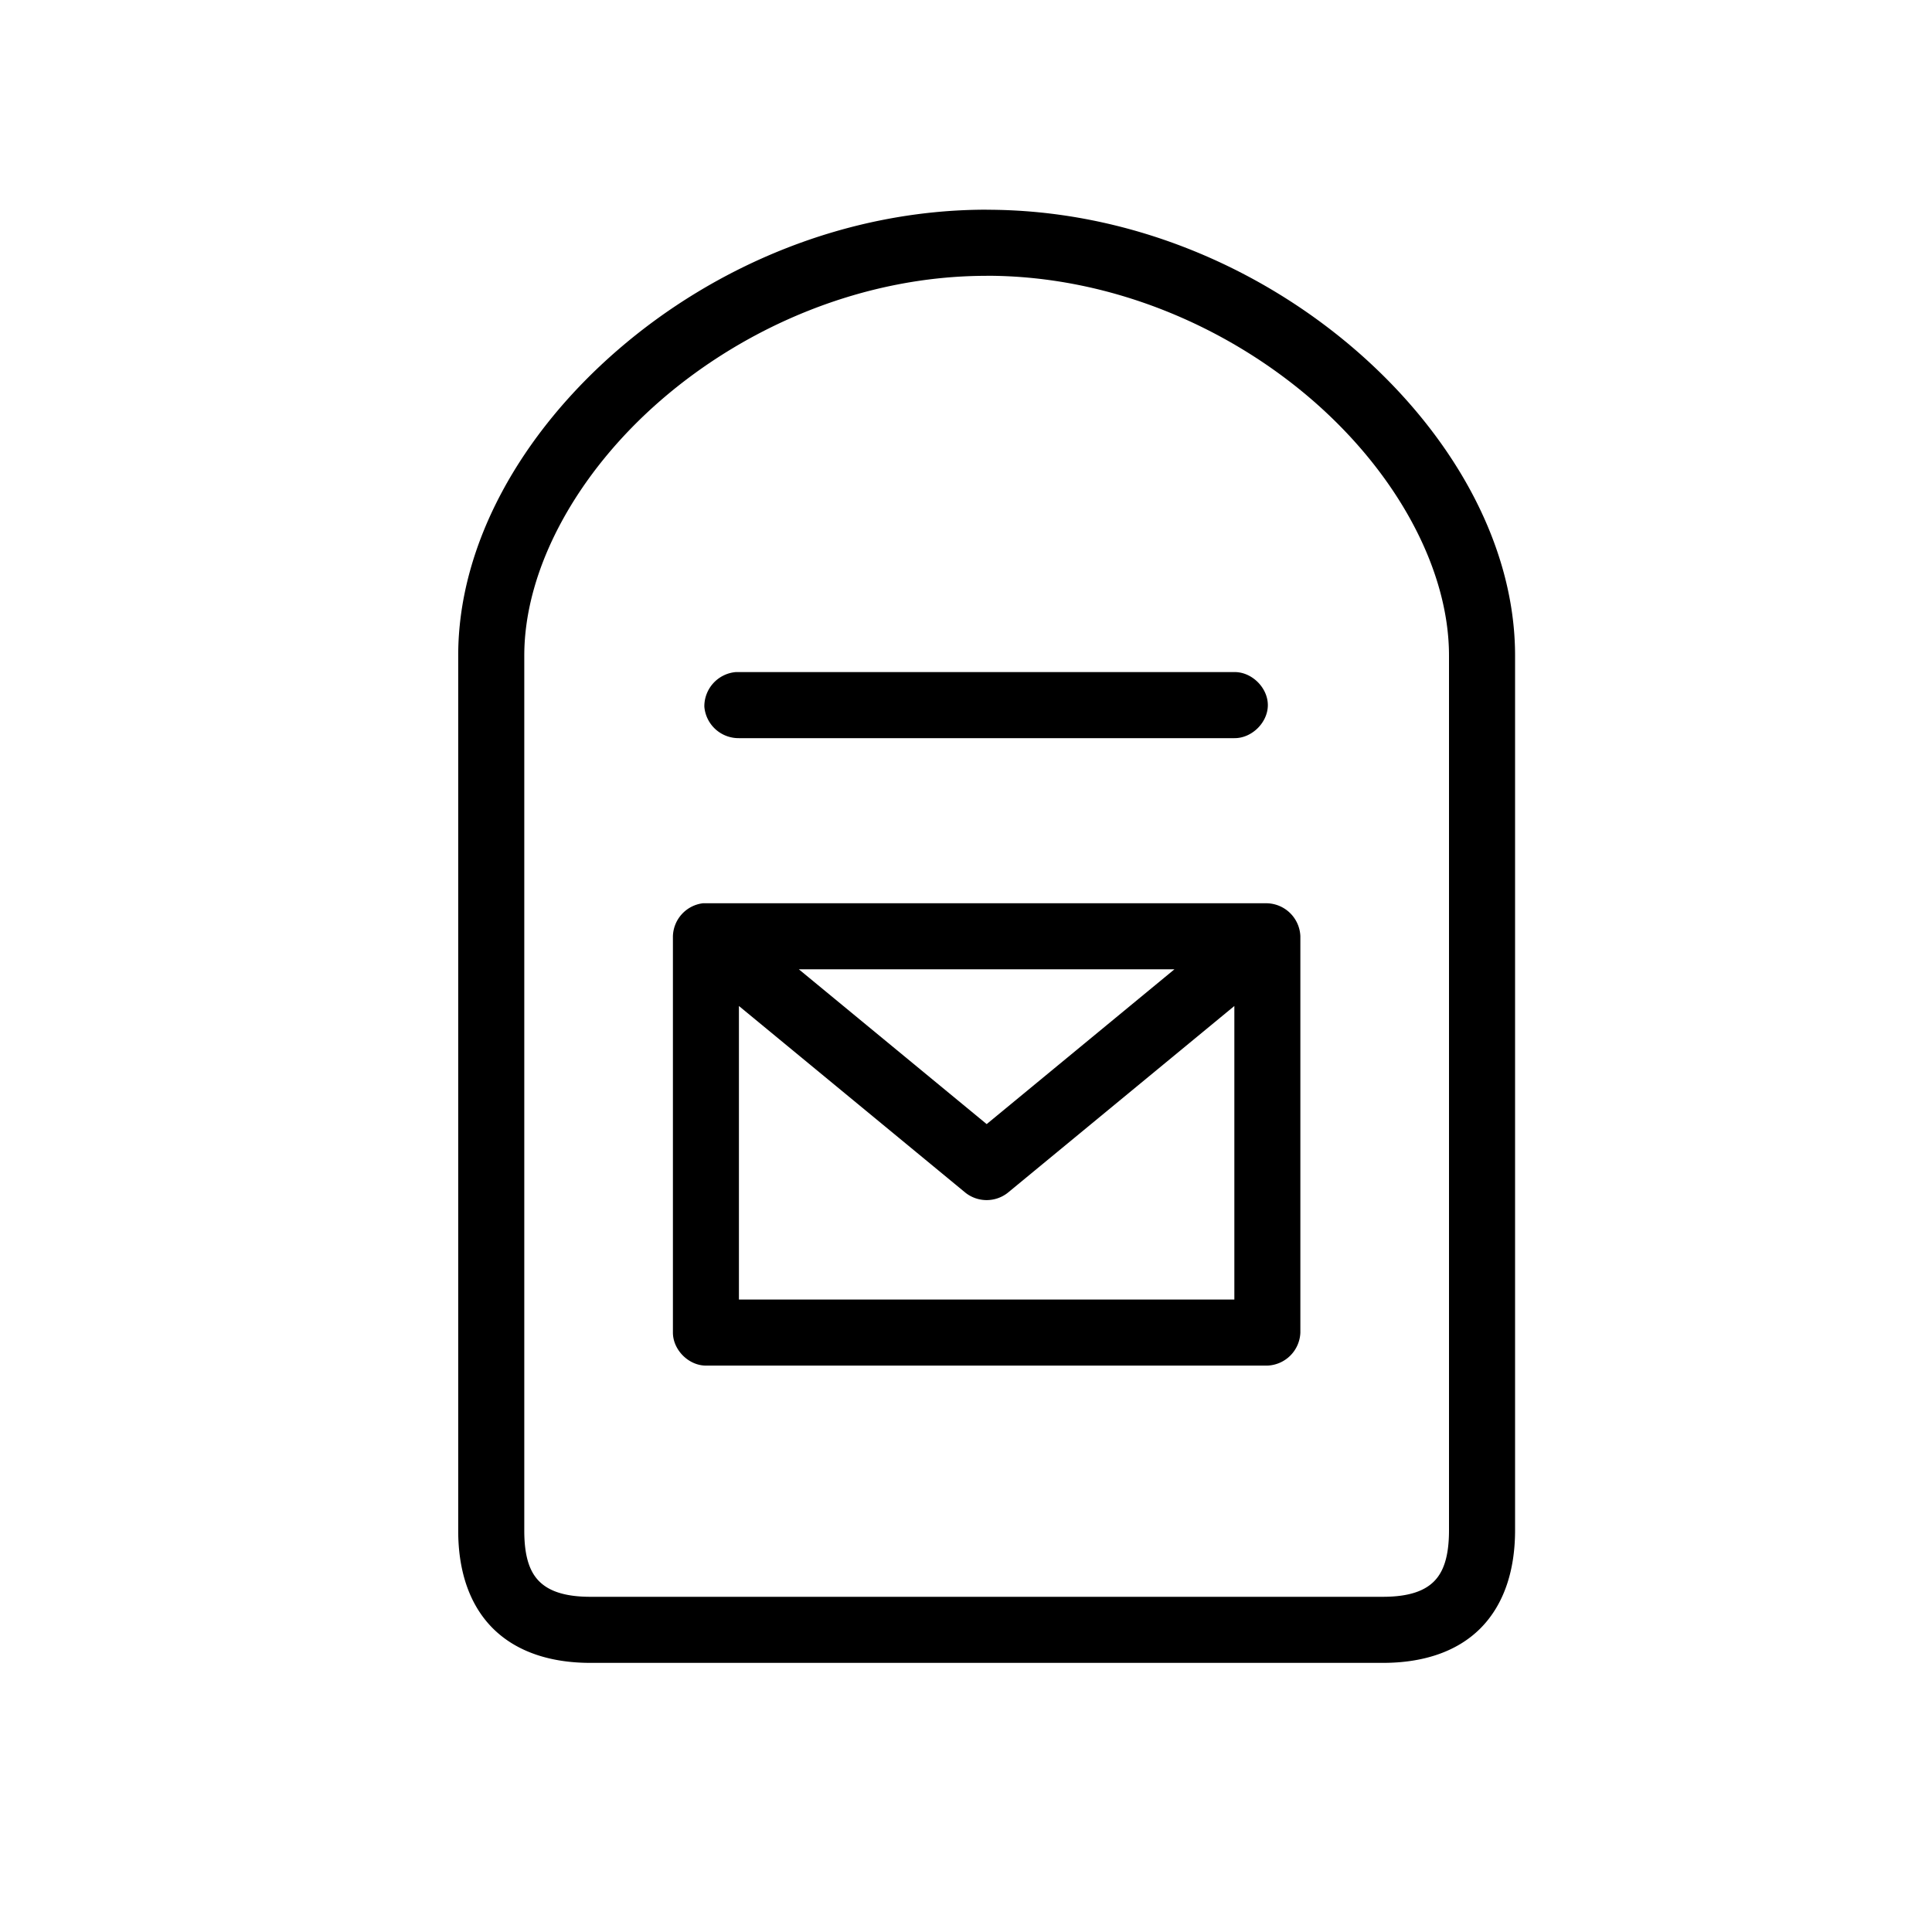 <svg xmlns="http://www.w3.org/2000/svg" width="30" height="30" viewBox="0 0 30 30">
    <path fill="#000" fill-rule="nonzero" d="M15.32 3.256c-2.19 0-4.223.879-5.72 2.172-1.498 1.293-2.485 3.014-2.485 4.751v13.59c0 .599.16 1.137.537 1.515.378.377.916.537 1.515.537h12.307c.599 0 1.138-.159 1.515-.537.377-.38.537-.921.537-1.523V10.18c0-1.737-.987-3.458-2.484-4.751-1.498-1.293-3.531-2.172-5.721-2.172zm0 1.026c1.913 0 3.725.78 5.049 1.923C21.692 7.348 22.5 8.84 22.5 10.18v13.582c0 .432-.097.657-.232.793-.136.137-.366.24-.794.24H9.167c-.428 0-.658-.104-.794-.24-.135-.135-.232-.357-.232-.785V10.18c0-1.339.808-2.831 2.131-3.974 1.324-1.143 3.136-1.923 5.049-1.923zm-3.894 6.154a.534.534 0 0 0-.489.537.533.533 0 0 0 .537.489h7.693c.27.003.52-.242.52-.513s-.25-.517-.52-.513h-7.74zm-.513 3.59a.531.531 0 0 0-.464.512v6.154c0 .269.244.513.513.513h8.717a.533.533 0 0 0 .513-.513v-6.154a.533.533 0 0 0-.513-.512h-8.766zm1.49 1.025h5.834l-2.916 2.404-2.917-2.404zm-.929.57l3.518 2.9a.53.53 0 0 0 .657 0l3.518-2.9v4.558h-7.693V15.62z"/>
</svg>
